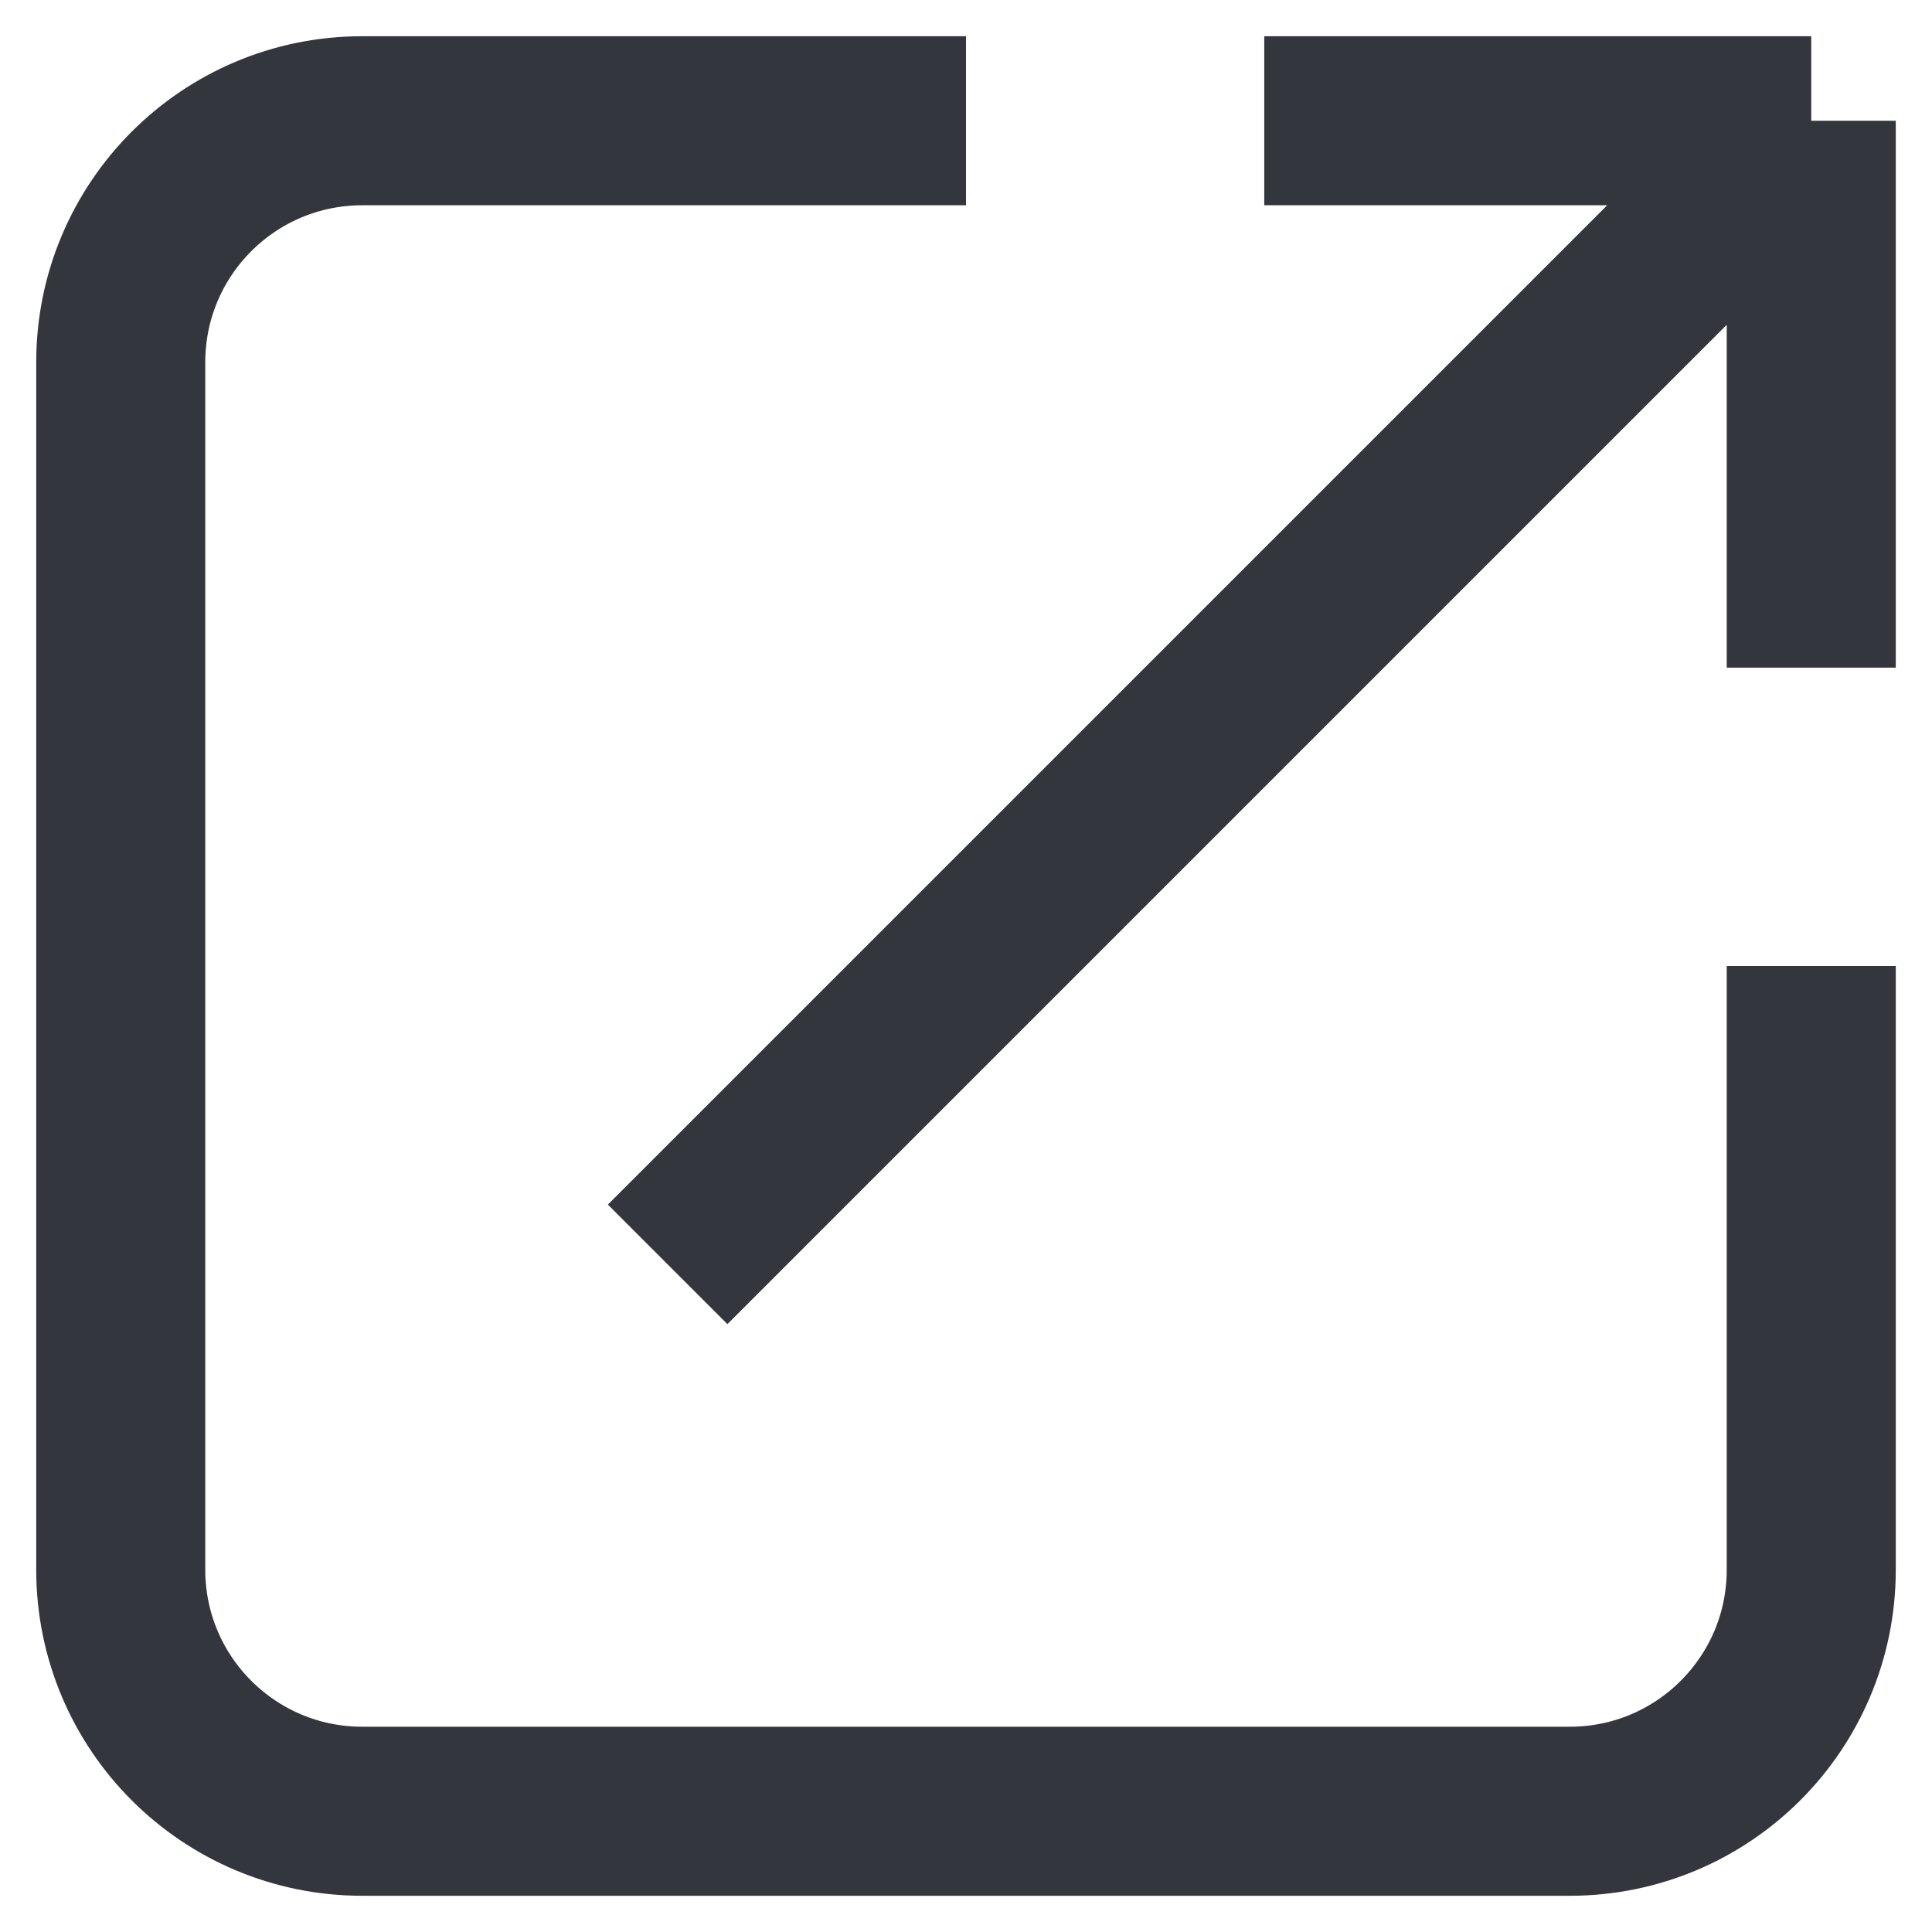 <svg width="16" height="16" viewBox="0 0 16 16" fill="none" xmlns="http://www.w3.org/2000/svg">
<path d="M15 1L5.529 10.471M15 1H10.47M15 1V5.529" stroke="#33363D" stroke-width="1.4"/>
<path d="M8 1H3C1.895 1 1 1.895 1 3V13C1 14.105 1.895 15 3 15H13C14.105 15 15 14.105 15 13V8" stroke="#33363D" stroke-width="1.4"/>
</svg>
